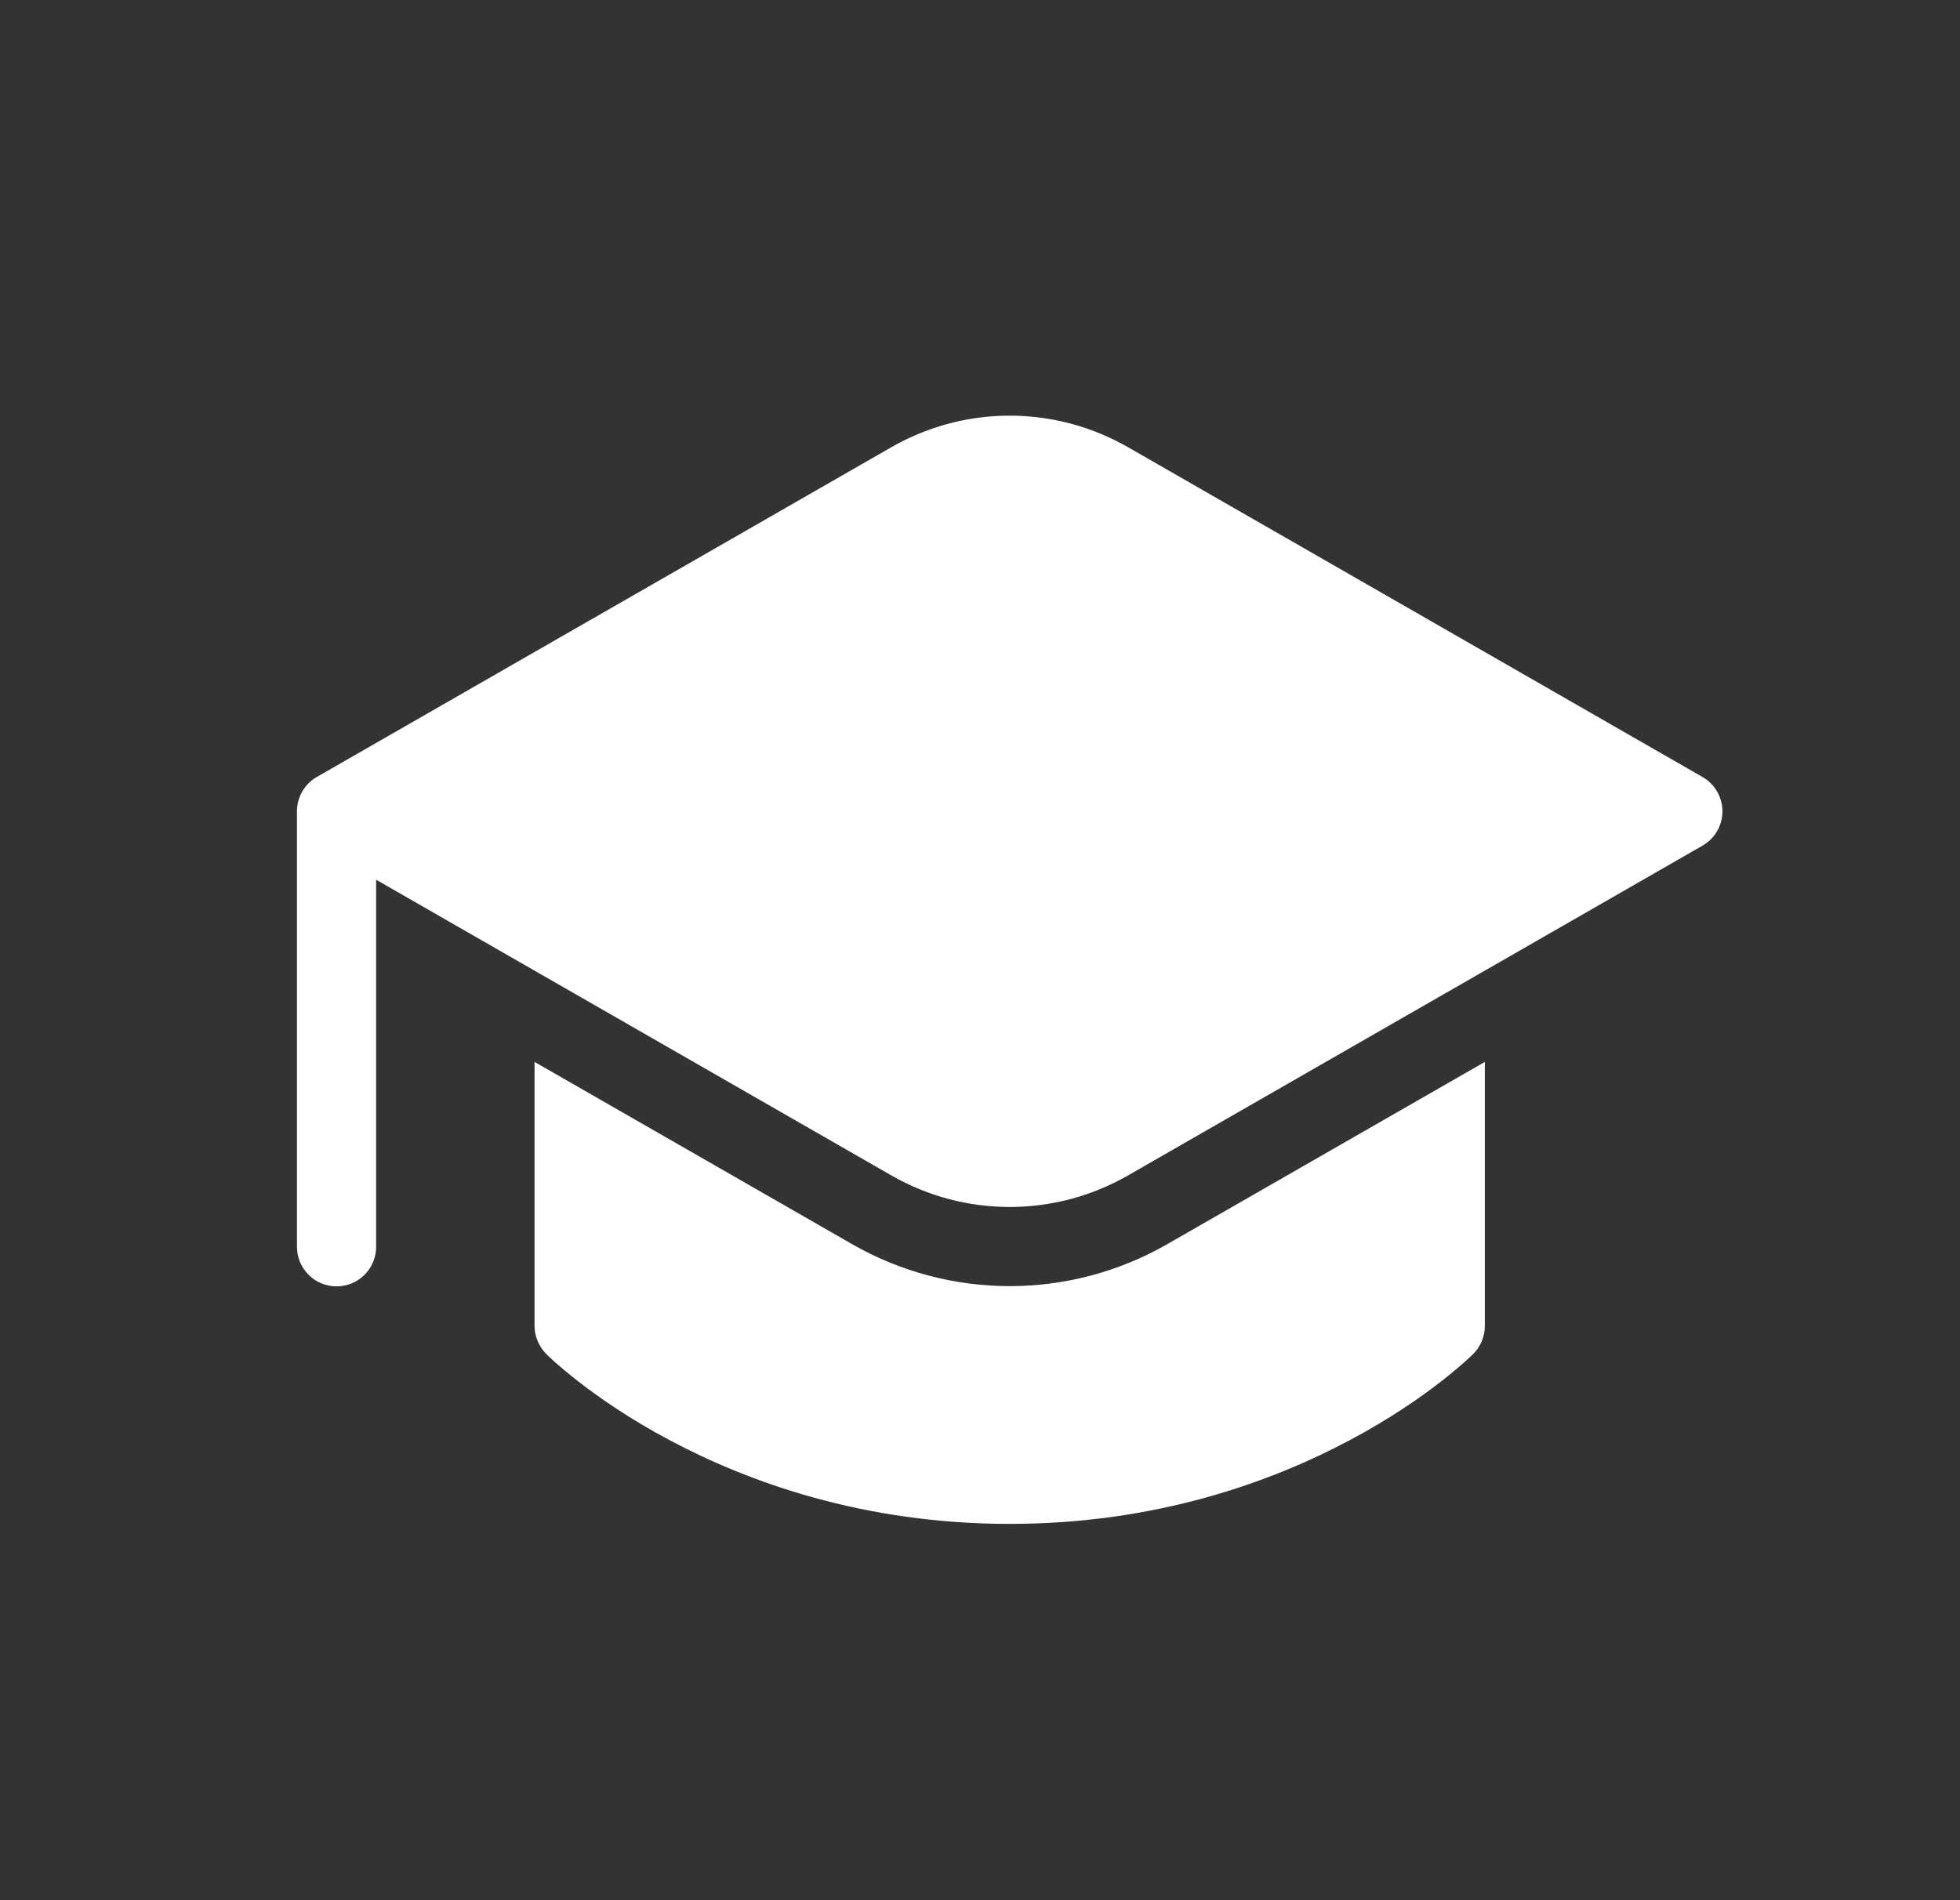 <?xml version="1.0" encoding="UTF-8"?>
<svg xmlns="http://www.w3.org/2000/svg" width="33" height="32" viewBox="0 0 33 32" fill="none">
  <rect x="0" y="0" width="33" height="32" fill="#333333" stroke="none"/>
  <path d="M9 22.329V17.883L14.345 20.951C15.989 21.895 18.011 21.895 19.655 20.951L25 17.883V22.329C25 22.506 24.93 22.676 24.805 22.801L24.803 22.803L24.799 22.806L24.79 22.815L24.76 22.844C24.735 22.868 24.699 22.901 24.652 22.942C24.56 23.024 24.426 23.138 24.252 23.273C23.904 23.543 23.393 23.898 22.73 24.251C21.404 24.958 19.464 25.663 17 25.663C14.536 25.663 12.596 24.958 11.27 24.251C10.607 23.898 10.096 23.543 9.748 23.273C9.574 23.138 9.44 23.024 9.347 22.942C9.301 22.901 9.265 22.868 9.24 22.844L9.21 22.815C9.079 22.687 9 22.513 9 22.329Z" fill="white"></path>
  <path d="M28.665 14.241L18.992 19.795C17.758 20.503 16.242 20.503 15.008 19.795L6.333 14.815V20.996C6.333 21.364 6.035 21.663 5.667 21.663C5.298 21.663 5 21.364 5 20.996V13.663C5 13.41 5.141 13.189 5.349 13.076L15.008 7.531C15.471 7.266 15.973 7.1 16.485 7.033C16.648 7.012 16.811 7.001 16.974 7C17.498 6.997 18.023 7.096 18.517 7.299C18.679 7.365 18.837 7.443 18.992 7.531L28.665 13.085C28.872 13.204 29 13.424 29 13.663C29 13.902 28.872 14.122 28.665 14.241Z" fill="white"></path>
</svg>

